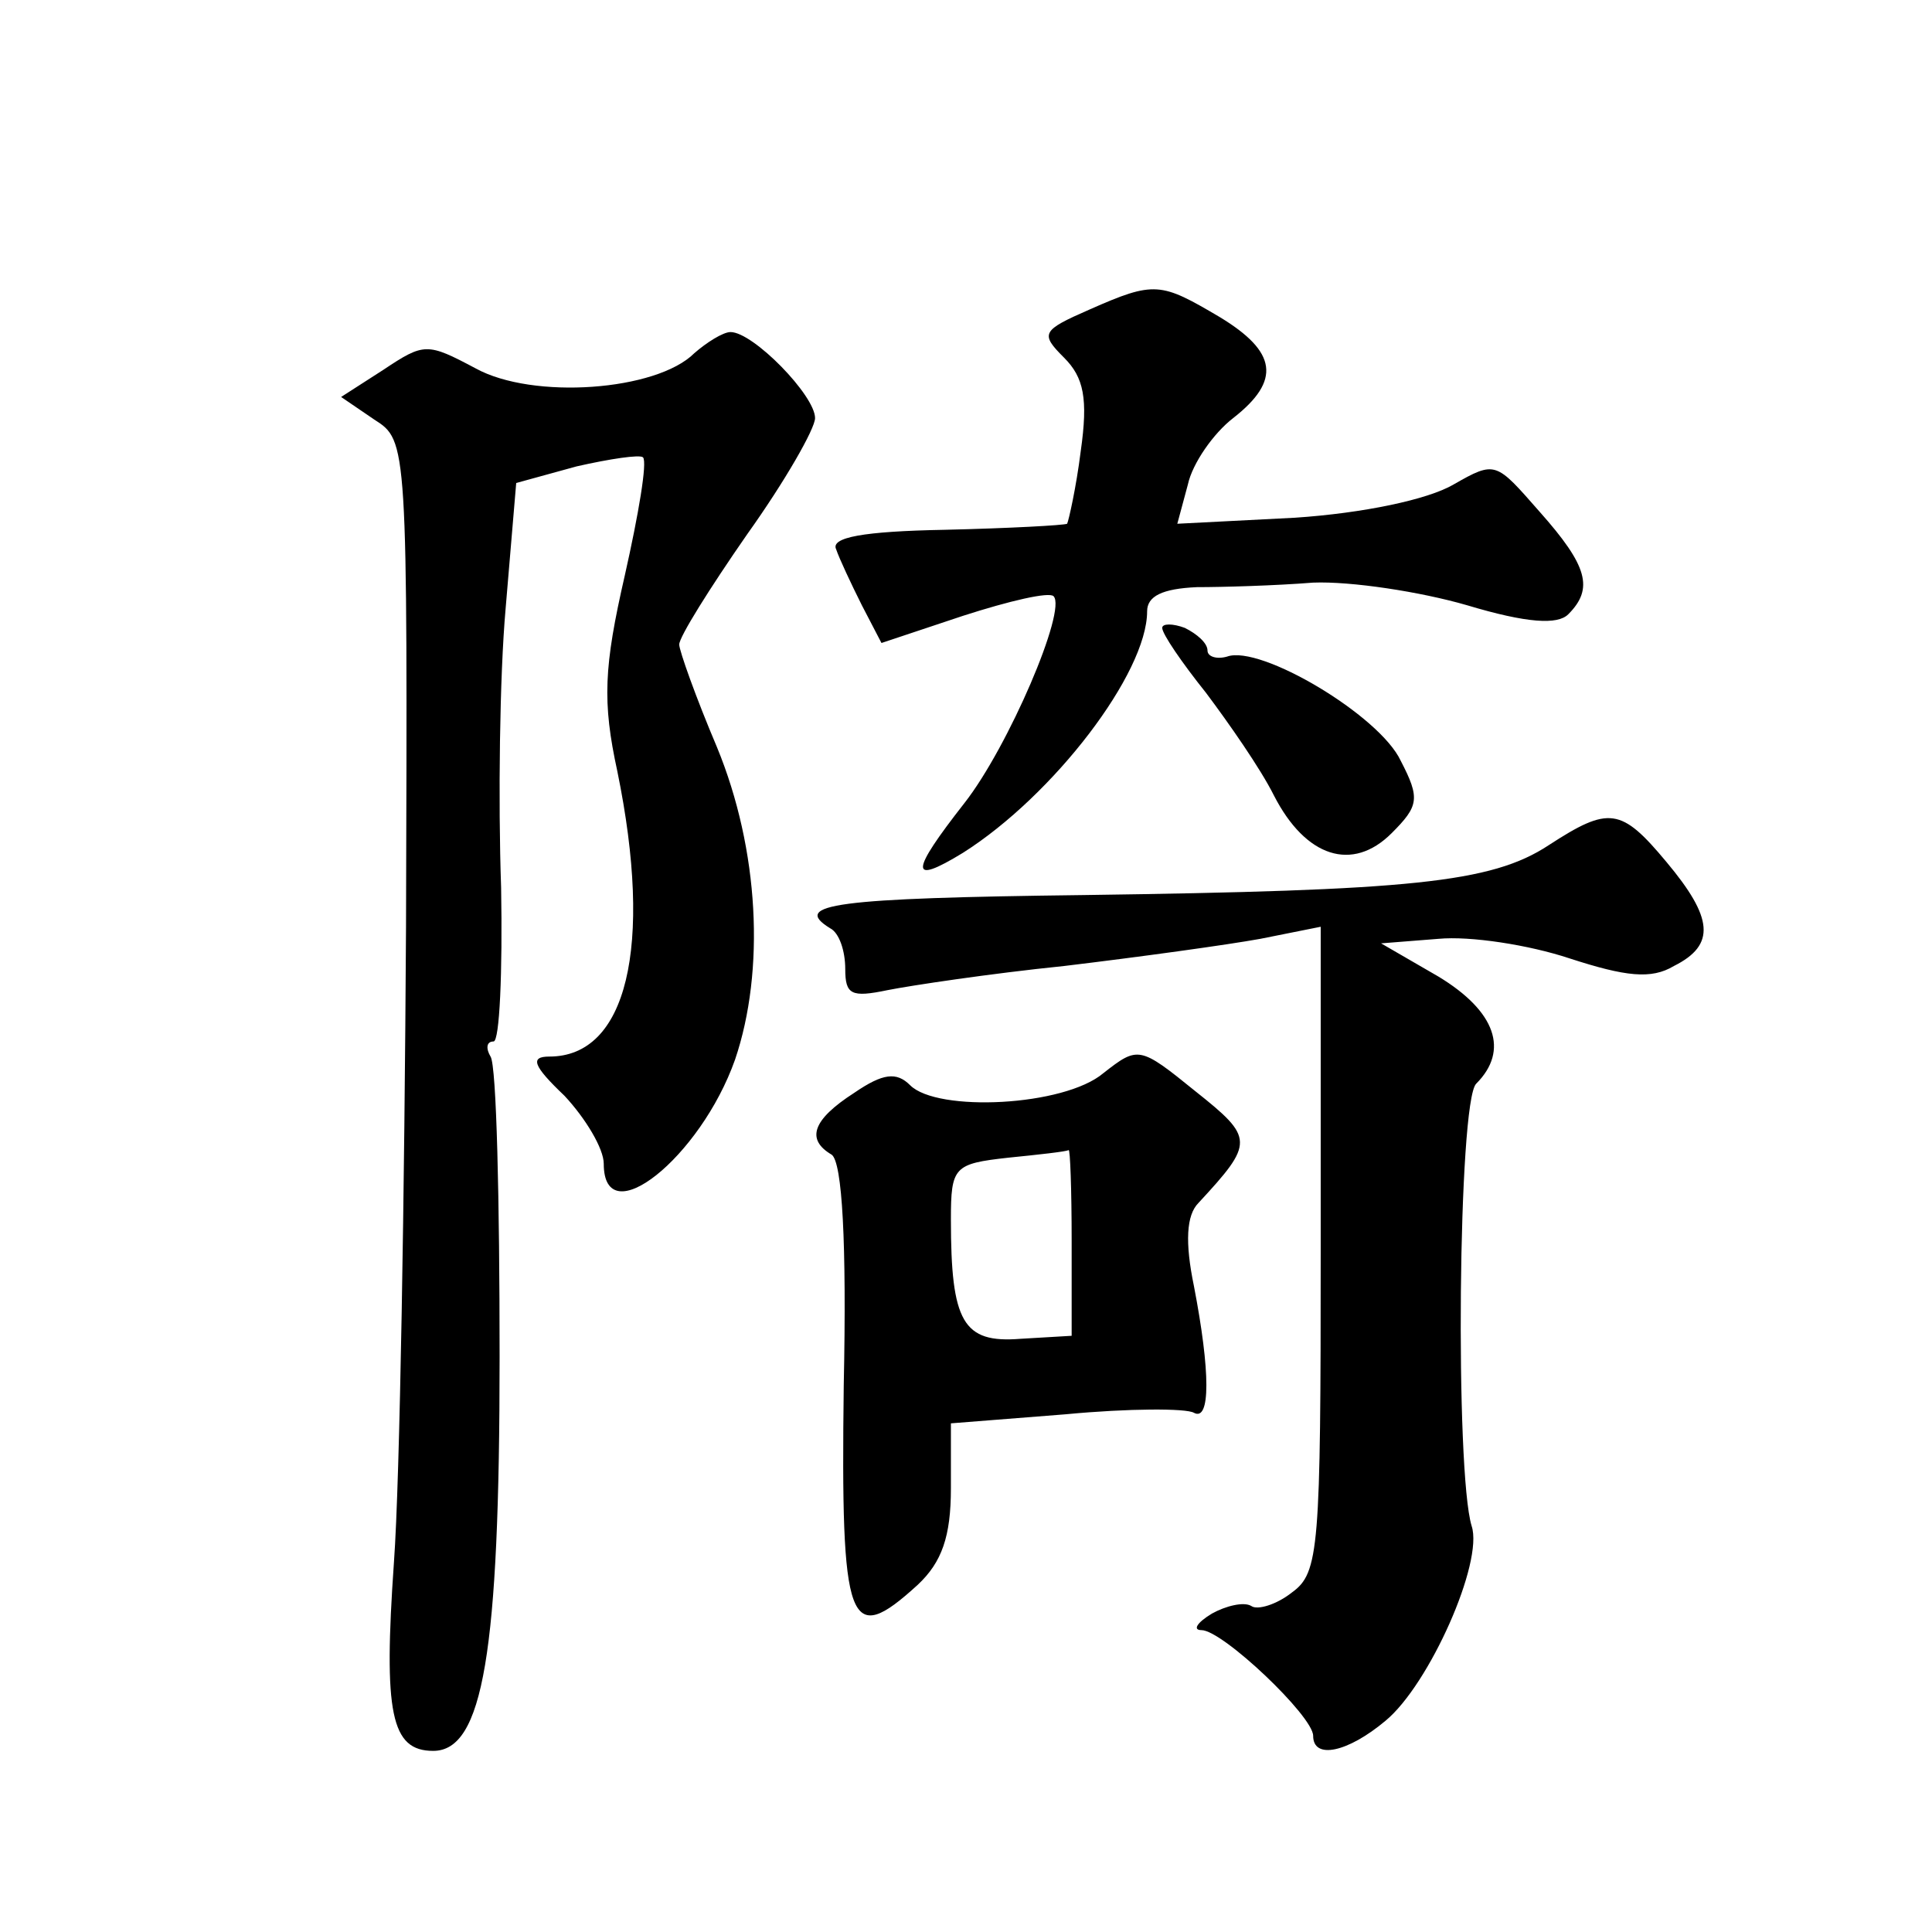 <?xml version="1.0" standalone="no"?>
<!DOCTYPE svg PUBLIC "-//W3C//DTD SVG 20010904//EN"
 "http://www.w3.org/TR/2001/REC-SVG-20010904/DTD/svg10.dtd">
<svg version="1.0" xmlns="http://www.w3.org/2000/svg"
 width="128pt" height="128pt" viewBox="0 0 128 128"
 preserveAspectRatio="xMidYMid meet">
<g transform="translate(0,128) scale(0.1,-0.1)"
fill="#0" stroke="none">
<path d="M722 1075 c-32 -14 -33 -16 -17 -32 13 -13 16 -27 11 -62 -3 -24 -8 -46
-9 -48 -2 -1 -38 -3 -81 -4 -54 -1 -76 -5 -72 -13 2 -6 10 -23 17 -37 l13 -25 54
18 c31 10 57 16 60 13 9 -9 -30 -100 -59 -137 -36 -46 -37 -55 -1 -33 60 38 122
119 122 160 0 10 10 15 33 16 17 0 52 1 77 3 25 1 71 -6 102 -15 40 -12 60 -13
67 -6 17 17 13 32 -19 68 -29 33 -29 34 -57 18 -17 -10 -60 -19 -105 -22 l-78 -4
7 26 c3 14 17 34 30 44 32 25 29 44 -9 67 -39 23 -43 24 -86 5z M460 1046 c-25
-25 -107 -31 -145 -10 -32 17 -34 17 -61 -1 l-28 -18 22 -15 c22 -14 22 -15 21
-336 -1 -176 -4 -366 -8 -421 -7 -100 -2 -125 26 -125 33 0 44 65 44 261 0 103
-2 193 -6 199 -3 5 -3 10 2 10 4 0 6 46 5 102 -2 57 -1 140 3 185 l7 83 40 11 c22
5 42 8 44 6 3 -3 -3 -38 -12 -78 -14 -61 -15 -84 -5 -130 24 -117 6 -189 -45 -189
-13 0 -11 -6 10 -26 14 -15 26 -35 26 -45 0 -47 64 4 87 69 20 59 16 139 -12 207
-14 33 -25 64 -25 68 0 5 20 37 45 73 25 35 45 70 45 77 0 15 -41 57 -56 57 -5
0 -16 -7 -24 -14z M770 864 c0 -4 13 -23 29 -43 15 -20 36 -50 45 -68 21 -41 52
-51 78 -25 18 18 19 23 6 48 -14 30 -93 77 -115 69 -7 -2 -13 0 -13 4 0 5 -7 11
-15 15 -8 3 -15 3 -15 0z M1026 720 c-38 -25 -92 -30 -308 -33 -165 -2 -194 -6
-168 -22 6 -3 10 -15 10 -27 0 -17 4 -19 28 -14 15 3 68 11 117 16 50 6 108 14
130 18 l40 8 0 -214 c0 -198 -1 -214 -19 -227 -10 -8 -23 -12 -27 -9 -5 3 -17 0
-26 -5 -10 -6 -13 -11 -7 -11 14 0 74 -57 74 -70 0 -16 23 -11 48 10 29 24 65 105
57 129 -11 36 -9 281 3 293 22 22 13 48 -25 71 l-38 22 38 3 c21 2 60 -4 87 -13
37 -12 54 -14 69 -5 28 14 26 32 -5 69 -30 36 -38 37 -78 11z M731 569 c-26 -22
-110 -26 -128 -8 -9 9 -18 8 -37 -5 -28 -18 -32 -31 -15 -41 7 -5 10 -58 8 -153
-2 -160 3 -174 49 -132 16 15 22 32 22 64 l0 43 76 6 c42 4 80 4 85 1 11 -6 11
27 0 84 -6 29 -5 47 3 55 37 40 37 43 -2 74 -37 30 -38 30 -61 12z m-21 -111 l0
-63 -34 -2 c-38 -3 -46 11 -46 79 0 35 2 37 38 41 20 2 38 4 40 5 1 1 2 -26 2 -60z"/>
</g>
</svg>
